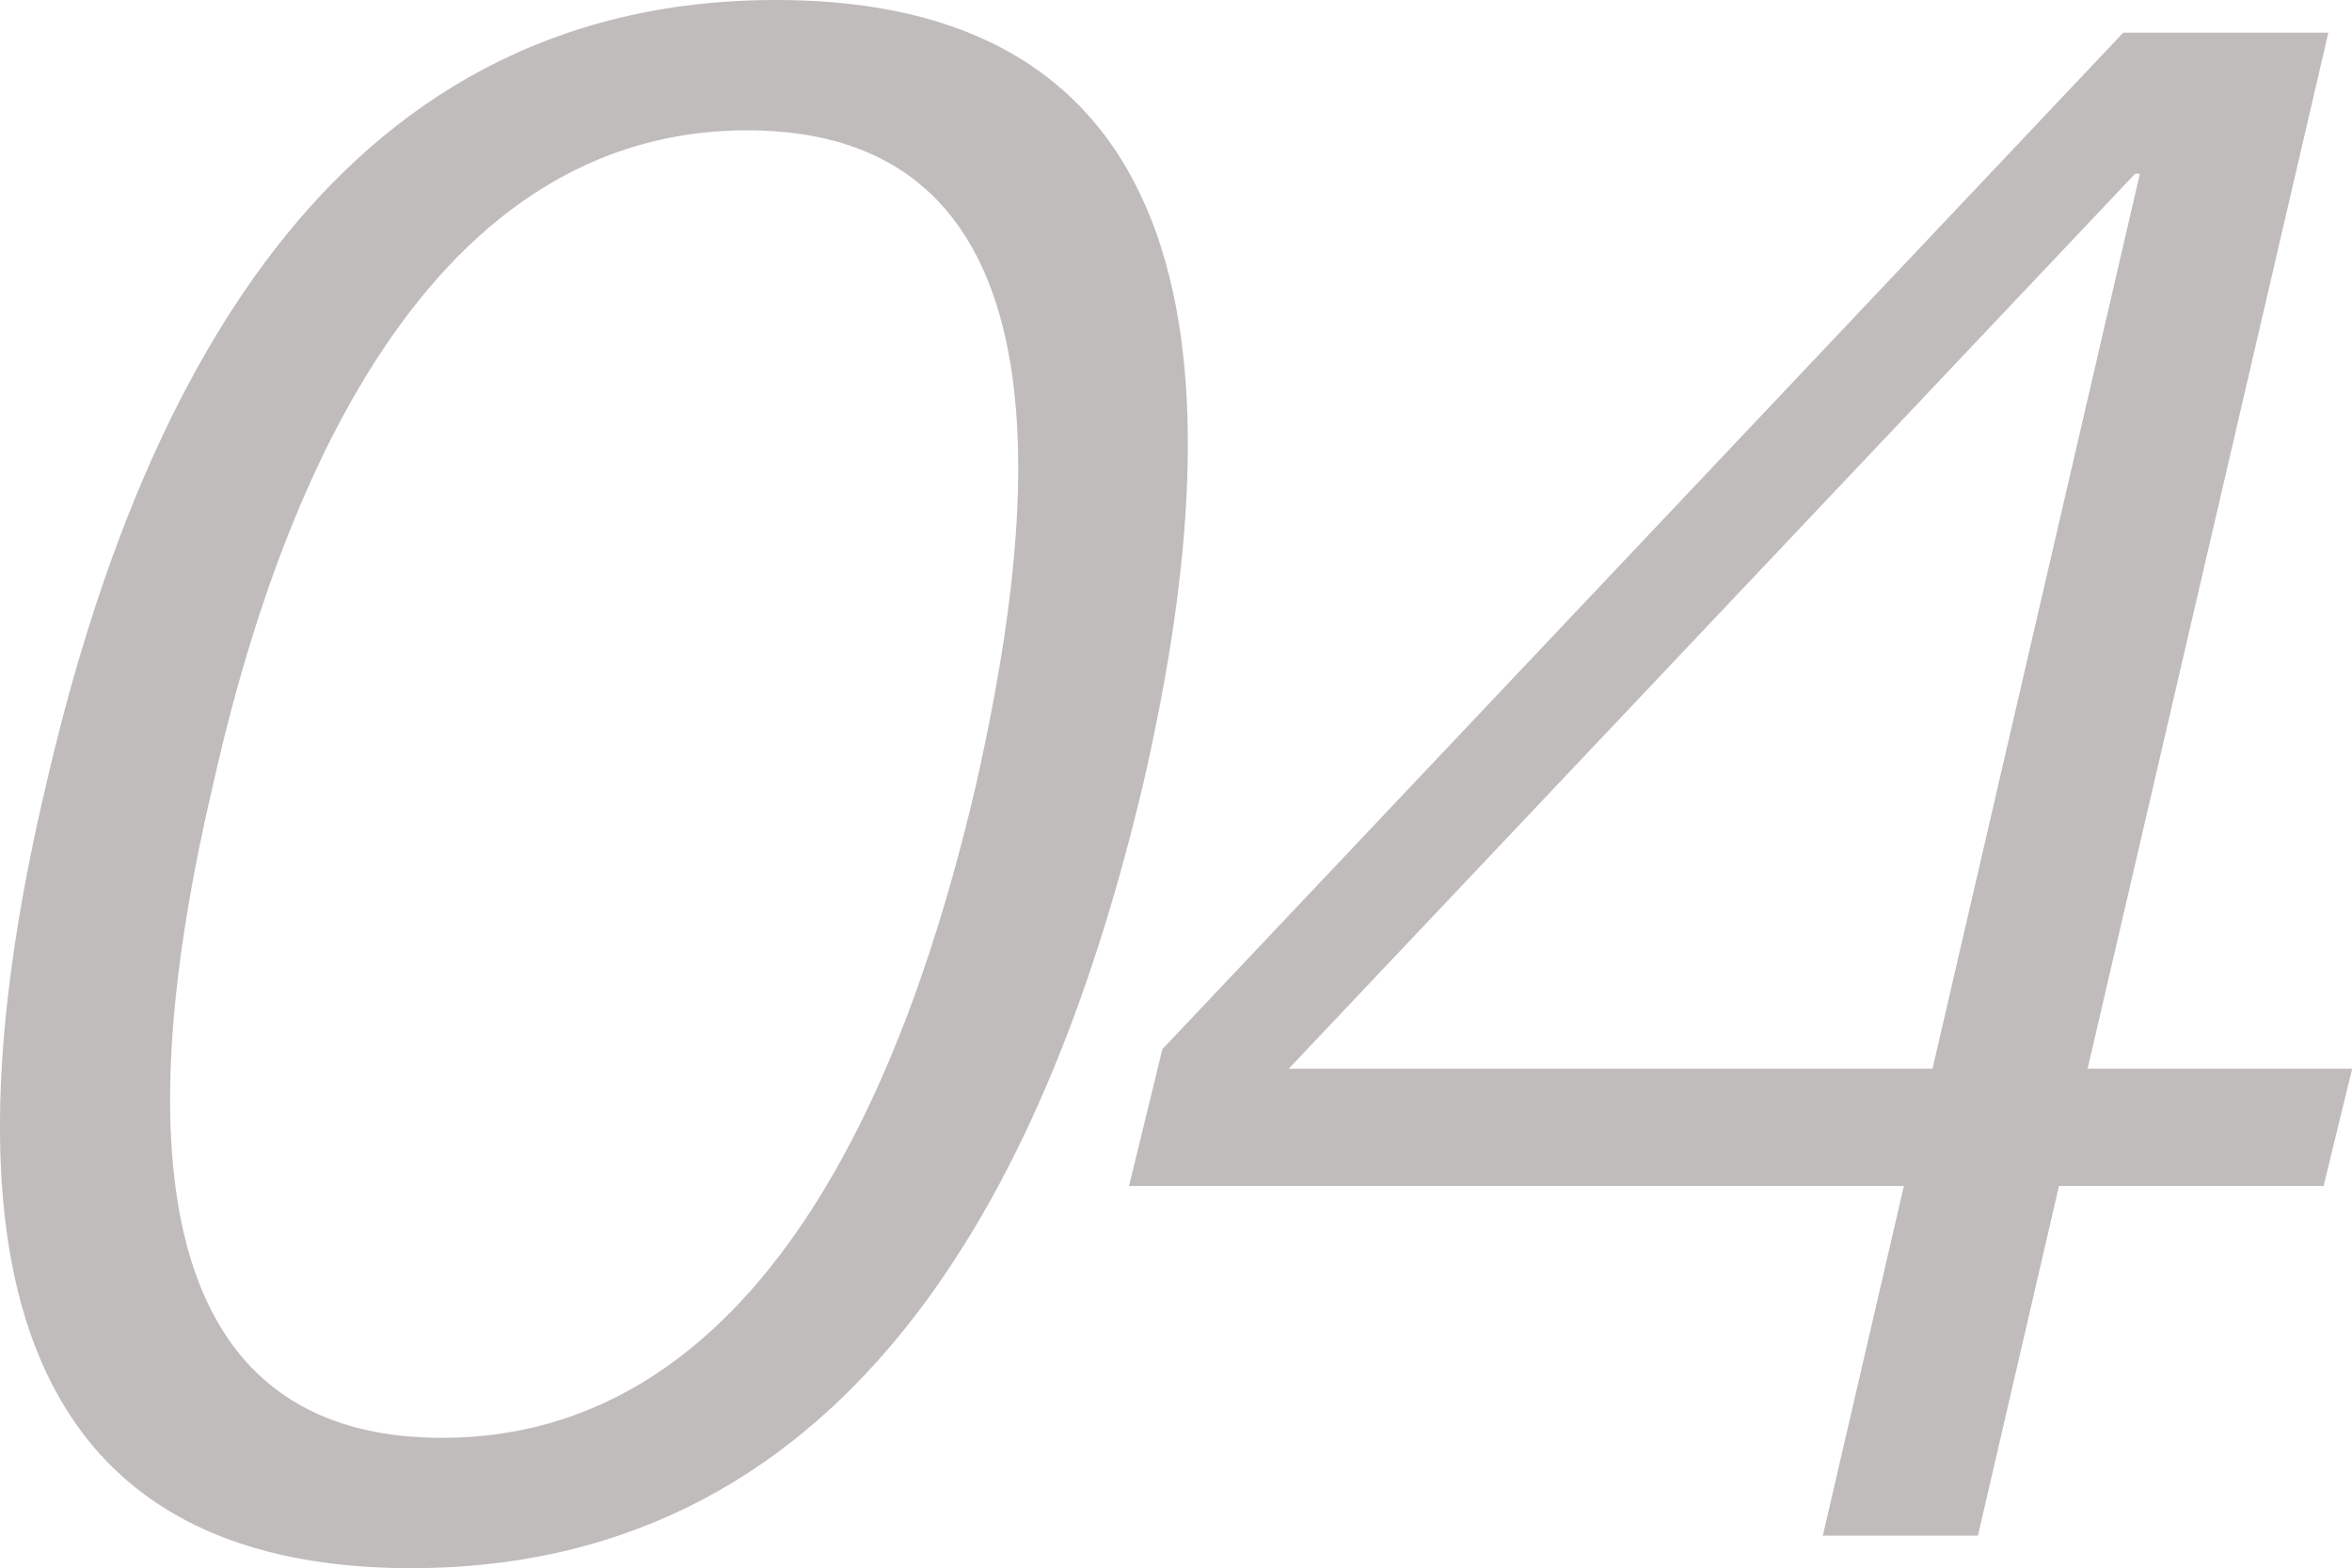 <?xml version="1.0" encoding="UTF-8"?>
<svg id="_レイヤー_2" data-name="レイヤー 2" xmlns="http://www.w3.org/2000/svg" viewBox="0 0 133.16 88.81">
  <defs>
    <style>
      .cls-1 {
        fill: #231815;
        stroke-width: 0px;
      }

      .cls-2 {
        opacity: .29;
      }
    </style>
  </defs>
  <g id="_レイヤー_1-2" data-name="レイヤー 1">
    <g class="cls-2">
      <path class="cls-1" d="M64.72,44.4c-5.13,21.65-15.93,44.4-41.44,44.4S-2.51,66.05,2.62,44.4C7.62,22.76,18.42,0,43.93,0s25.78,22.76,20.79,44.4ZM12.07,44.4c-2.97,12.67-6.88,37.02,12.96,37.02s27.27-24.35,30.24-37.02c2.83-12.67,6.88-37.02-12.96-37.02S14.91,31.73,12.07,44.4Z"/>
      <path class="cls-1" d="M107.79,67.16h-43.87l1.89-7.75L120.21,1.85h11.61l-13.63,58.67h14.98l-1.62,6.64h-14.98l-4.59,19.8h-8.78l4.59-19.8ZM121.15,9.84h-.27l-47.92,50.68h36.45l11.74-50.68Z"/>
    </g>
  </g>
</svg>